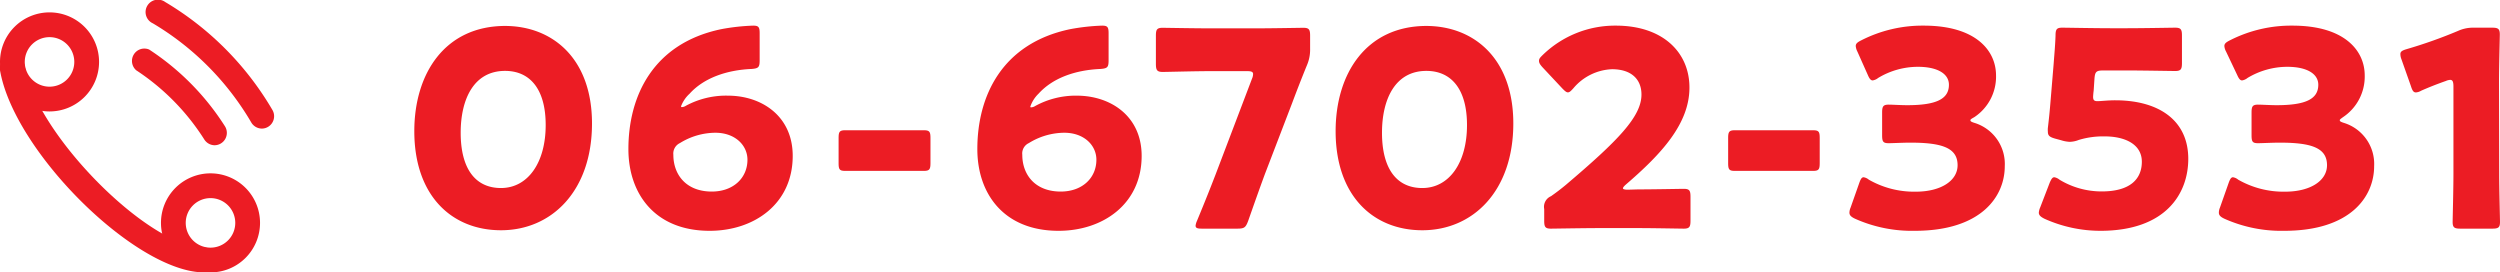 <svg xmlns="http://www.w3.org/2000/svg" width="403.8" height="44"><defs><style>.a{fill:#ec1c24}</style></defs><path class="a" d="M95.62 19.94c0 10.91-6.52 17.25-14.7 17.25-7.92 0-14-5.55-14-16 0-9.38 5-17 14.7-17 7.7.04 14 5.32 14 15.75zm-21.21 1.49c0 5.9 2.42 8.94 6.51 8.94 4.31 0 7.22-4.05 7.22-10.17 0-5.89-2.6-8.75-6.56-8.75-5.11 0-7.17 4.66-7.17 9.98zm43.16-5.98c5.41 0 10.47 3.26 10.47 9.73 0 7.74-6.21 12.1-13.42 12.1-8.85 0-13.12-6-13.12-13.2 0-8.59 4-17.08 15-19.37a33.88 33.88 0 015.14-.57c.88 0 1.06.22 1.06 1.23v4.36c0 1.14-.18 1.32-1.32 1.41-4 .17-7.7 1.45-10 4a5.25 5.25 0 00-1.38 2.03.12.12 0 00.13.13 1.3 1.3 0 00.66-.22 13.65 13.65 0 016.78-1.63zm-7.75 7.66a1.87 1.87 0 00-1.06 1.89c0 3.22 2.07 5.94 6.21 5.94 3.48 0 5.76-2.2 5.76-5.14 0-2.34-2-4.36-5.19-4.36a11 11 0 00-5.72 1.67zm30.91 4.49h-4.22c-.93 0-1.06-.26-1.06-1.28v-4c0-1 .13-1.28 1.06-1.28h12.72c.92 0 1.06.26 1.06 1.28v4c0 1-.14 1.28-1.06 1.28H145zm33.19-12.15c5.42 0 10.48 3.26 10.48 9.73 0 7.74-6.21 12.1-13.42 12.1-8.85 0-13.12-6-13.12-13.2 0-8.59 4-17.08 15-19.37a34.12 34.12 0 015.14-.57c.88 0 1.06.22 1.06 1.23v4.36c0 1.14-.18 1.32-1.32 1.41-4.05.17-7.7 1.45-10 4a5.25 5.25 0 00-1.32 2.07c0 .09 0 .13.13.13a1.36 1.36 0 00.66-.22 13.64 13.64 0 016.71-1.67zm-7.74 7.66a1.85 1.85 0 00-1.06 1.89c0 3.22 2.07 5.94 6.21 5.94 3.48 0 5.76-2.2 5.76-5.14 0-2.34-2-4.36-5.19-4.36a11 11 0 00-5.72 1.67zm38.14 4.97c-.74 2-1.45 4-2.72 7.61-.4 1.06-.62 1.24-1.76 1.24h-5.73c-.7 0-1-.09-1-.49a2.75 2.75 0 01.22-.75c1.46-3.52 2.25-5.54 3-7.48l5.89-15.49a2 2 0 00.18-.75c0-.39-.31-.48-1-.48h-5.9c-2.33 0-7.13.13-7.7.13-.93 0-1.1-.31-1.1-1.32V5.77c0-1 .17-1.28 1.1-1.28.31 0 5.37.09 7.7.09h7.3c2.34 0 7.4-.09 7.71-.09.92 0 1.1.27 1.1 1.28v2.16a6.33 6.33 0 01-.49 2.55c-.92 2.24-1.8 4.53-2.46 6.29zm40.11-8.14c0 10.91-6.51 17.25-14.7 17.25-7.92 0-14-5.55-14-16 0-9.38 5-17 14.69-17 7.72.04 14.01 5.32 14.01 15.75zm-21.21 1.49c0 5.9 2.42 8.94 6.51 8.94 4.32 0 7.22-4.05 7.22-10.17 0-5.89-2.6-8.75-6.56-8.75-5.1 0-7.17 4.66-7.17 9.98zm41.38 9.16c2.29 0 7-.09 7.35-.09.92 0 1.1.27 1.1 1.28v3.87c0 1-.18 1.28-1.1 1.28-.31 0-5.06-.09-7.35-.09h-6.29c-2.34 0-7.49.09-7.79.09-.93 0-1.1-.27-1.1-1.28v-1.89a1.86 1.86 0 011.1-2.07c.88-.62 1.58-1.15 2.42-1.85 8.4-7.13 12.19-11 12.19-14.57 0-2.42-1.59-4.09-4.76-4.09a8.59 8.59 0 00-6.24 3.08c-.4.44-.62.66-.88.66s-.49-.22-.88-.61l-3.26-3.48c-.35-.4-.53-.66-.53-1s.18-.53.57-.92A16.77 16.77 0 01261 4.14c7.57 0 11.88 4.31 11.88 10 0 5.85-4.53 10.73-10.26 15.66-.35.31-.48.49-.48.62s.26.22.79.22zm19.82-2.99h-4.23c-.92 0-1.06-.26-1.06-1.28v-4c0-1 .14-1.28 1.06-1.28h12.67c.93 0 1.06.26 1.06 1.28v4c0 1-.13 1.28-1.06 1.28h-4.22zm33.84-8.19c0 .18.13.27.66.44a6.94 6.94 0 014.89 7c0 4.88-3.79 10.43-14.53 10.43a22.49 22.49 0 01-9.63-1.94c-.66-.31-.93-.57-.93-1a2.21 2.21 0 01.18-.79l1.41-4c.22-.61.39-.92.7-.92a1.73 1.73 0 01.84.39 14.71 14.71 0 007.57 1.94c4.13 0 6.77-1.8 6.77-4.27 0-2.77-2.42-3.65-7.61-3.65-1.23 0-2.95.09-3.52.09-.92 0-1.06-.27-1.06-1.32v-3.59c0-1 .14-1.32 1.06-1.32.57 0 2 .09 3 .09 4.7 0 6.73-1 6.73-3.3 0-1.8-1.89-2.9-5-2.9a12.44 12.44 0 00-6.43 1.8 1.87 1.87 0 01-.88.4c-.31 0-.53-.27-.79-.88L300 8.32a2.39 2.39 0 01-.26-.88c0-.39.26-.61.88-.92a21.74 21.74 0 0110.12-2.38c8.36 0 11.66 4 11.66 8.05a7.85 7.85 0 01-3.52 6.74c-.4.22-.62.35-.62.48zm23.4-3.21c7 0 11.79 3.21 11.79 9.46 0 5.54-3.56 11.62-14.21 11.62a22 22 0 01-9-1.94c-.62-.31-.93-.57-.93-1a2.63 2.63 0 01.22-.83l1.54-4c.27-.61.44-.88.75-.88a1.84 1.84 0 01.84.4 13.11 13.11 0 006.82 1.89c4.58 0 6.47-2 6.47-4.8s-2.69-4.09-6-4.09a13.58 13.58 0 00-4.18.57 4.24 4.24 0 01-1.45.31 5.32 5.32 0 01-1.41-.26l-1-.27c-.88-.26-1.14-.48-1.14-1.14a3.2 3.2 0 010-.57c.18-1.5.31-2.78.44-4.4l.49-5.9c.13-1.72.26-3.12.31-4.62 0-1.06.22-1.28 1.1-1.28.57 0 5.41.09 7.74.09h2.77c2.34 0 7.4-.09 7.7-.09.93 0 1.11.27 1.11 1.28v4.44c0 1-.18 1.28-1.11 1.28-.3 0-5.36-.09-7.7-.09h-3.87c-1.14 0-1.36.18-1.45 1.32l-.13 1.94c-.05.35-.09.88-.09 1 0 .53.18.7.7.7s1.69-.14 2.88-.14zm36.26 3.21c0 .18.14.27.67.44a6.94 6.94 0 014.88 7c0 4.88-3.78 10.43-14.52 10.43a22.54 22.54 0 01-9.64-1.94c-.66-.31-.92-.57-.92-1a2.16 2.16 0 01.17-.79l1.41-4c.22-.61.4-.92.7-.92a1.73 1.73 0 01.84.39 14.74 14.74 0 007.57 1.94c4.14 0 6.78-1.8 6.78-4.27 0-2.77-2.42-3.65-7.62-3.65-1.23 0-2.94.09-3.52.09-.92 0-1.05-.27-1.05-1.32v-3.59c0-1 .13-1.32 1.05-1.32.58 0 2 .09 3 .09 4.71 0 6.73-1 6.73-3.3 0-1.8-1.89-2.9-5-2.9a12.5 12.5 0 00-6.43 1.8 1.83 1.83 0 01-.88.4c-.3 0-.52-.27-.79-.88l-1.8-3.79a2.26 2.26 0 01-.27-.88c0-.39.27-.61.88-.92a21.78 21.78 0 0110.13-2.38c8.36 0 11.66 4 11.66 8.05a7.87 7.87 0 01-3.52 6.74c-.29.22-.51.35-.51.48zm25.75 8.71c0 2.34.13 7.4.13 7.71 0 .92-.26 1.1-1.27 1.1h-5.11c-1 0-1.27-.18-1.27-1.1 0-.31.13-5.37.13-7.71V14c0-.79-.13-1.1-.53-1.1a2.07 2.07 0 00-.7.18c-1.5.53-2.82 1.05-4 1.58a1.92 1.92 0 01-.83.27c-.4 0-.58-.31-.8-1l-1.54-4.36a2.34 2.34 0 01-.17-.83c0-.4.26-.58 1-.8A77 77 0 00397 5a5.9 5.9 0 012.59-.53h2.91c1 0 1.27.18 1.27 1.1 0 .31-.13 5.37-.13 7.7zM8 18a8 8 0 118-8 8 8 0 01-8 8zM8 6a4 4 0 104 4 4 4 0 00-4-4zm26 38a8 8 0 118-8 8 8 0 01-8 8zm0-12a4 4 0 104 4 4 4 0 00-4-4z"/><path class="a" d="M33 44C21.94 44 2.22 24.46 0 11.33a2 2 0 014-.66C5.8 21.63 24 40 33 40a2 2 0 010 4zm1.64-20.54a2 2 0 01-1.64-.93 37.13 37.13 0 00-11-11.18A2 2 0 0124.09 8a41.2 41.2 0 0112.24 12.39 2 2 0 01-1.69 3.07zm7.67-2.69a2 2 0 01-1.73-1 45.08 45.08 0 00-15.89-16 2 2 0 112-3.44A49.08 49.08 0 0144 17.76a2 2 0 01-.72 2.74 2 2 0 01-.97.27z"/></svg>